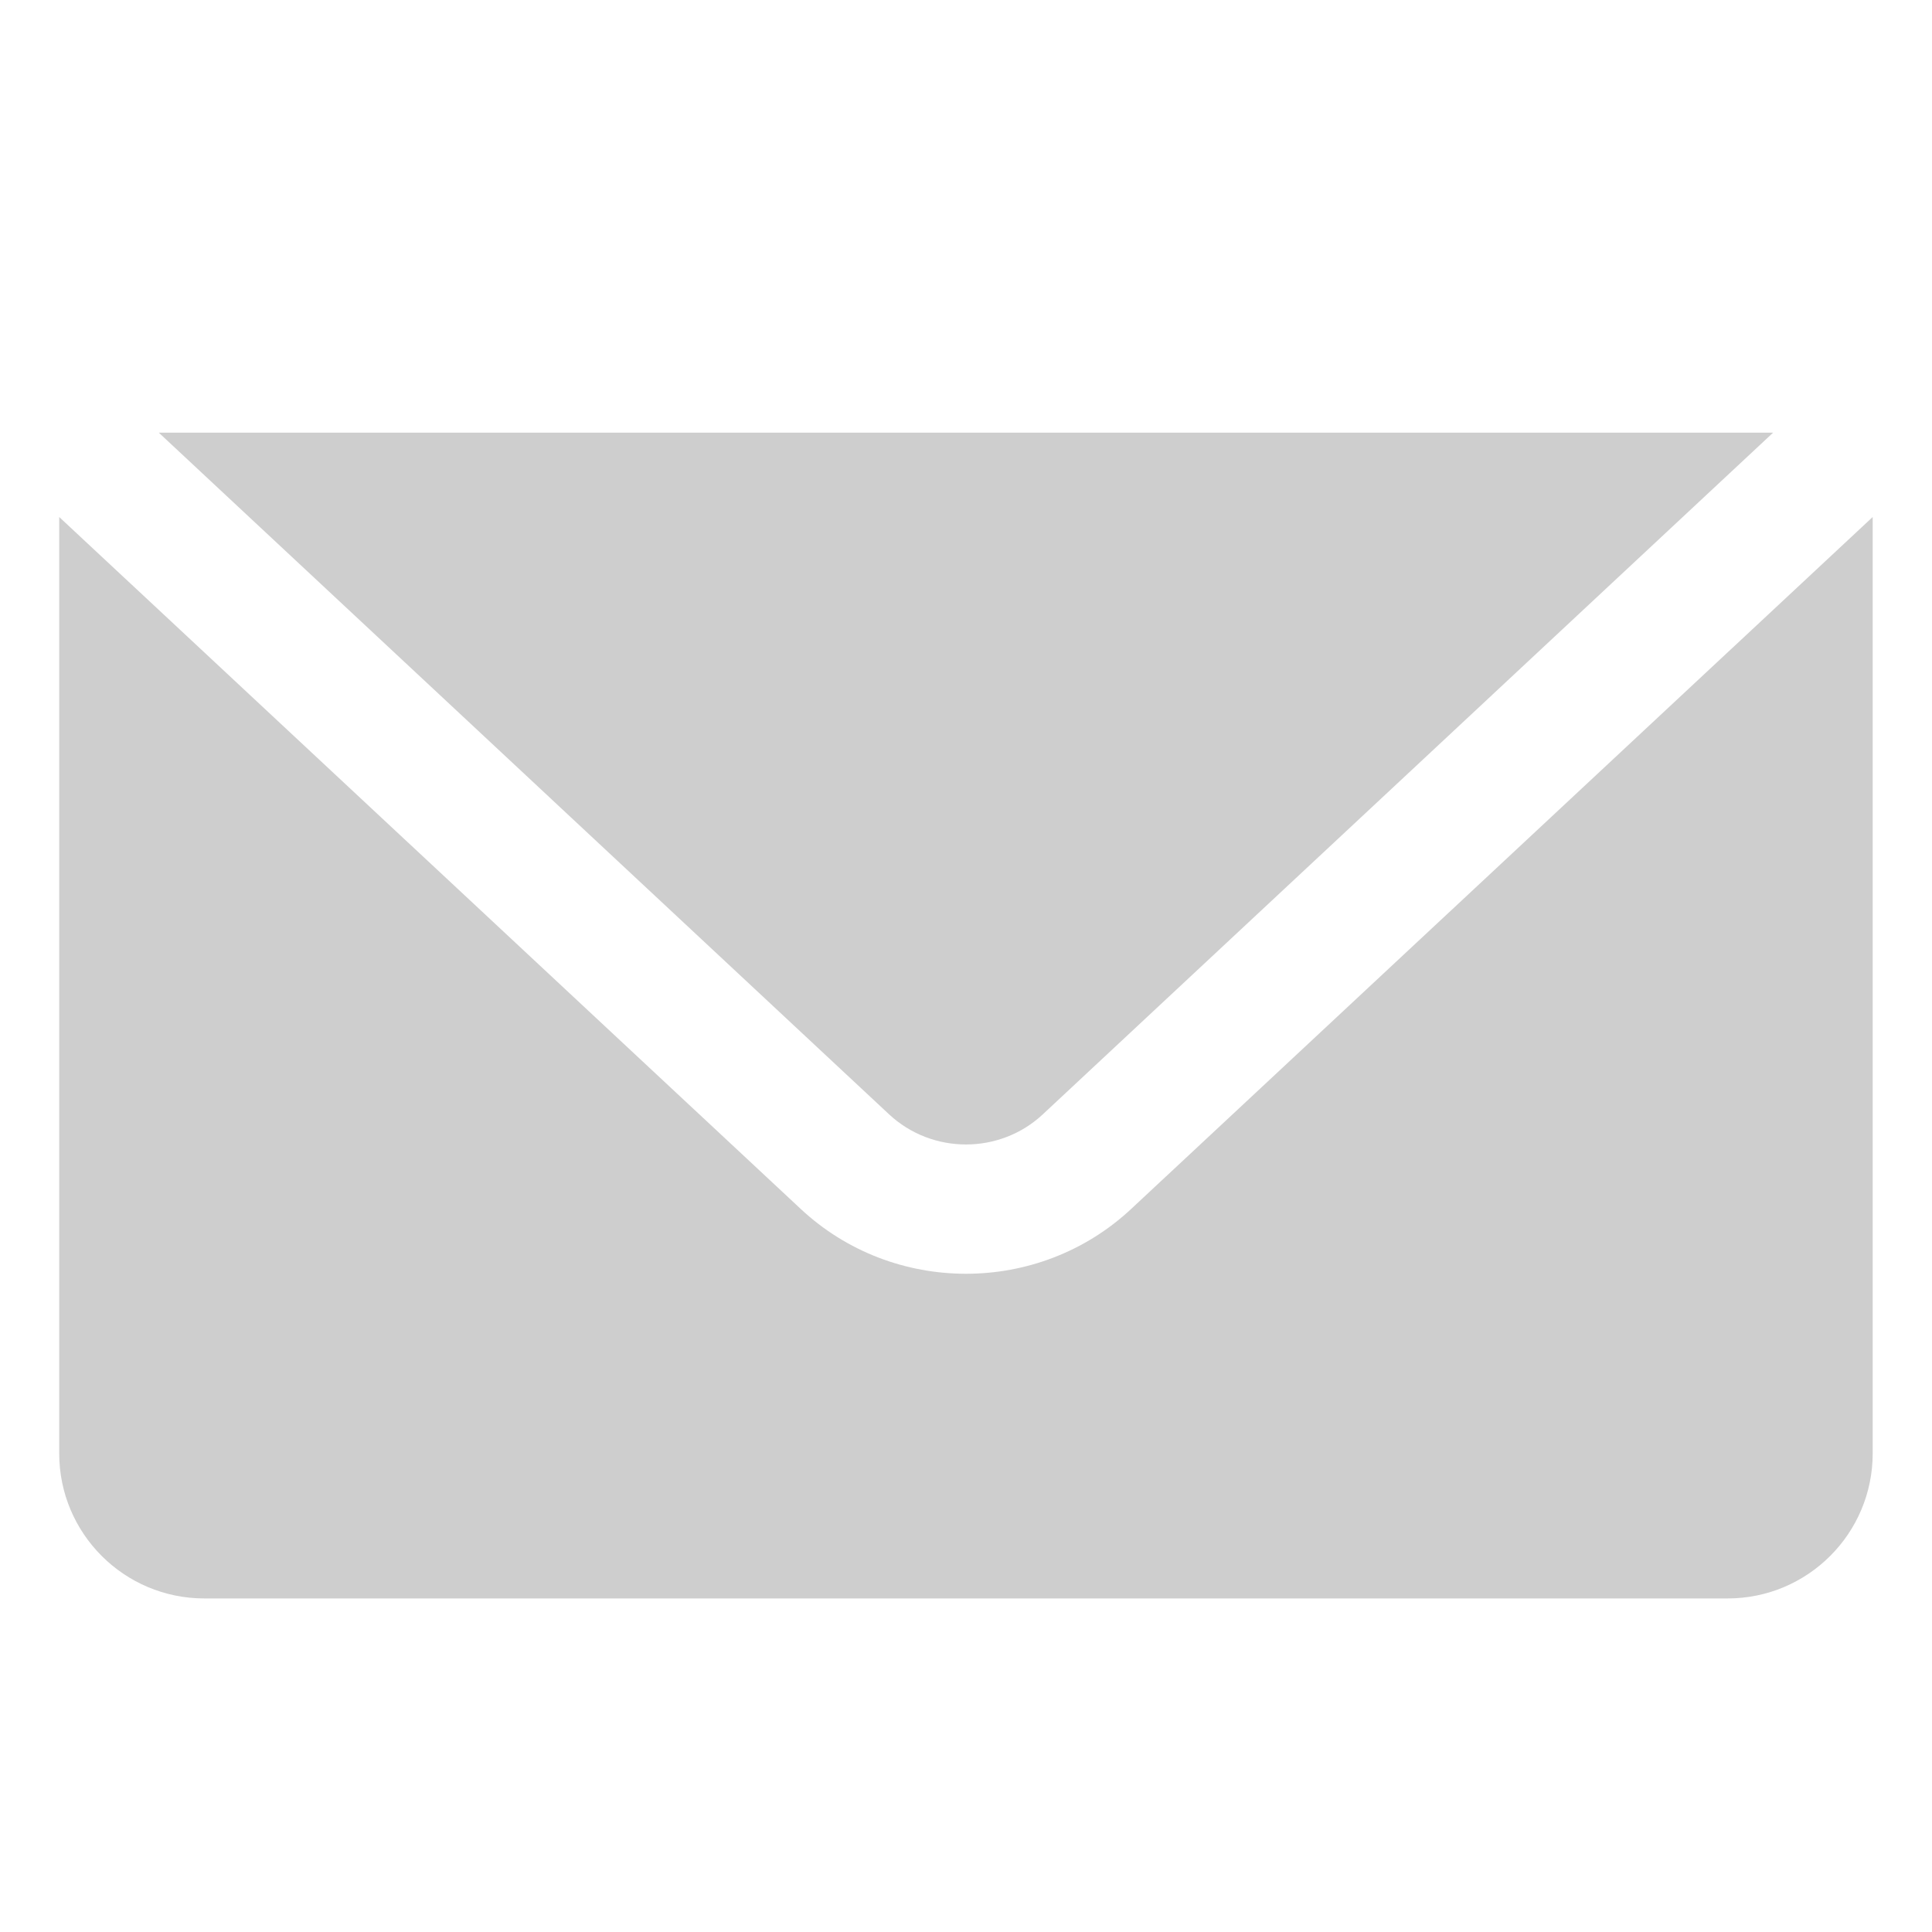 <svg width="20" height="20" viewBox="0 0 20 20" fill="none" xmlns="http://www.w3.org/2000/svg">
<path d="M1.644 4.479L9.202 11.534C9.649 11.952 10.351 11.952 10.797 11.534L18.355 4.479H1.644ZM0.613 5.352V15.046C0.613 15.875 1.286 16.547 2.115 16.547H17.884C18.713 16.547 19.386 15.875 19.386 15.046V5.352L11.712 12.513C11.232 12.962 10.616 13.186 10 13.186C9.383 13.186 8.767 12.962 8.287 12.513L0.613 5.352Z" fill="#CECECE"/>
</svg>
